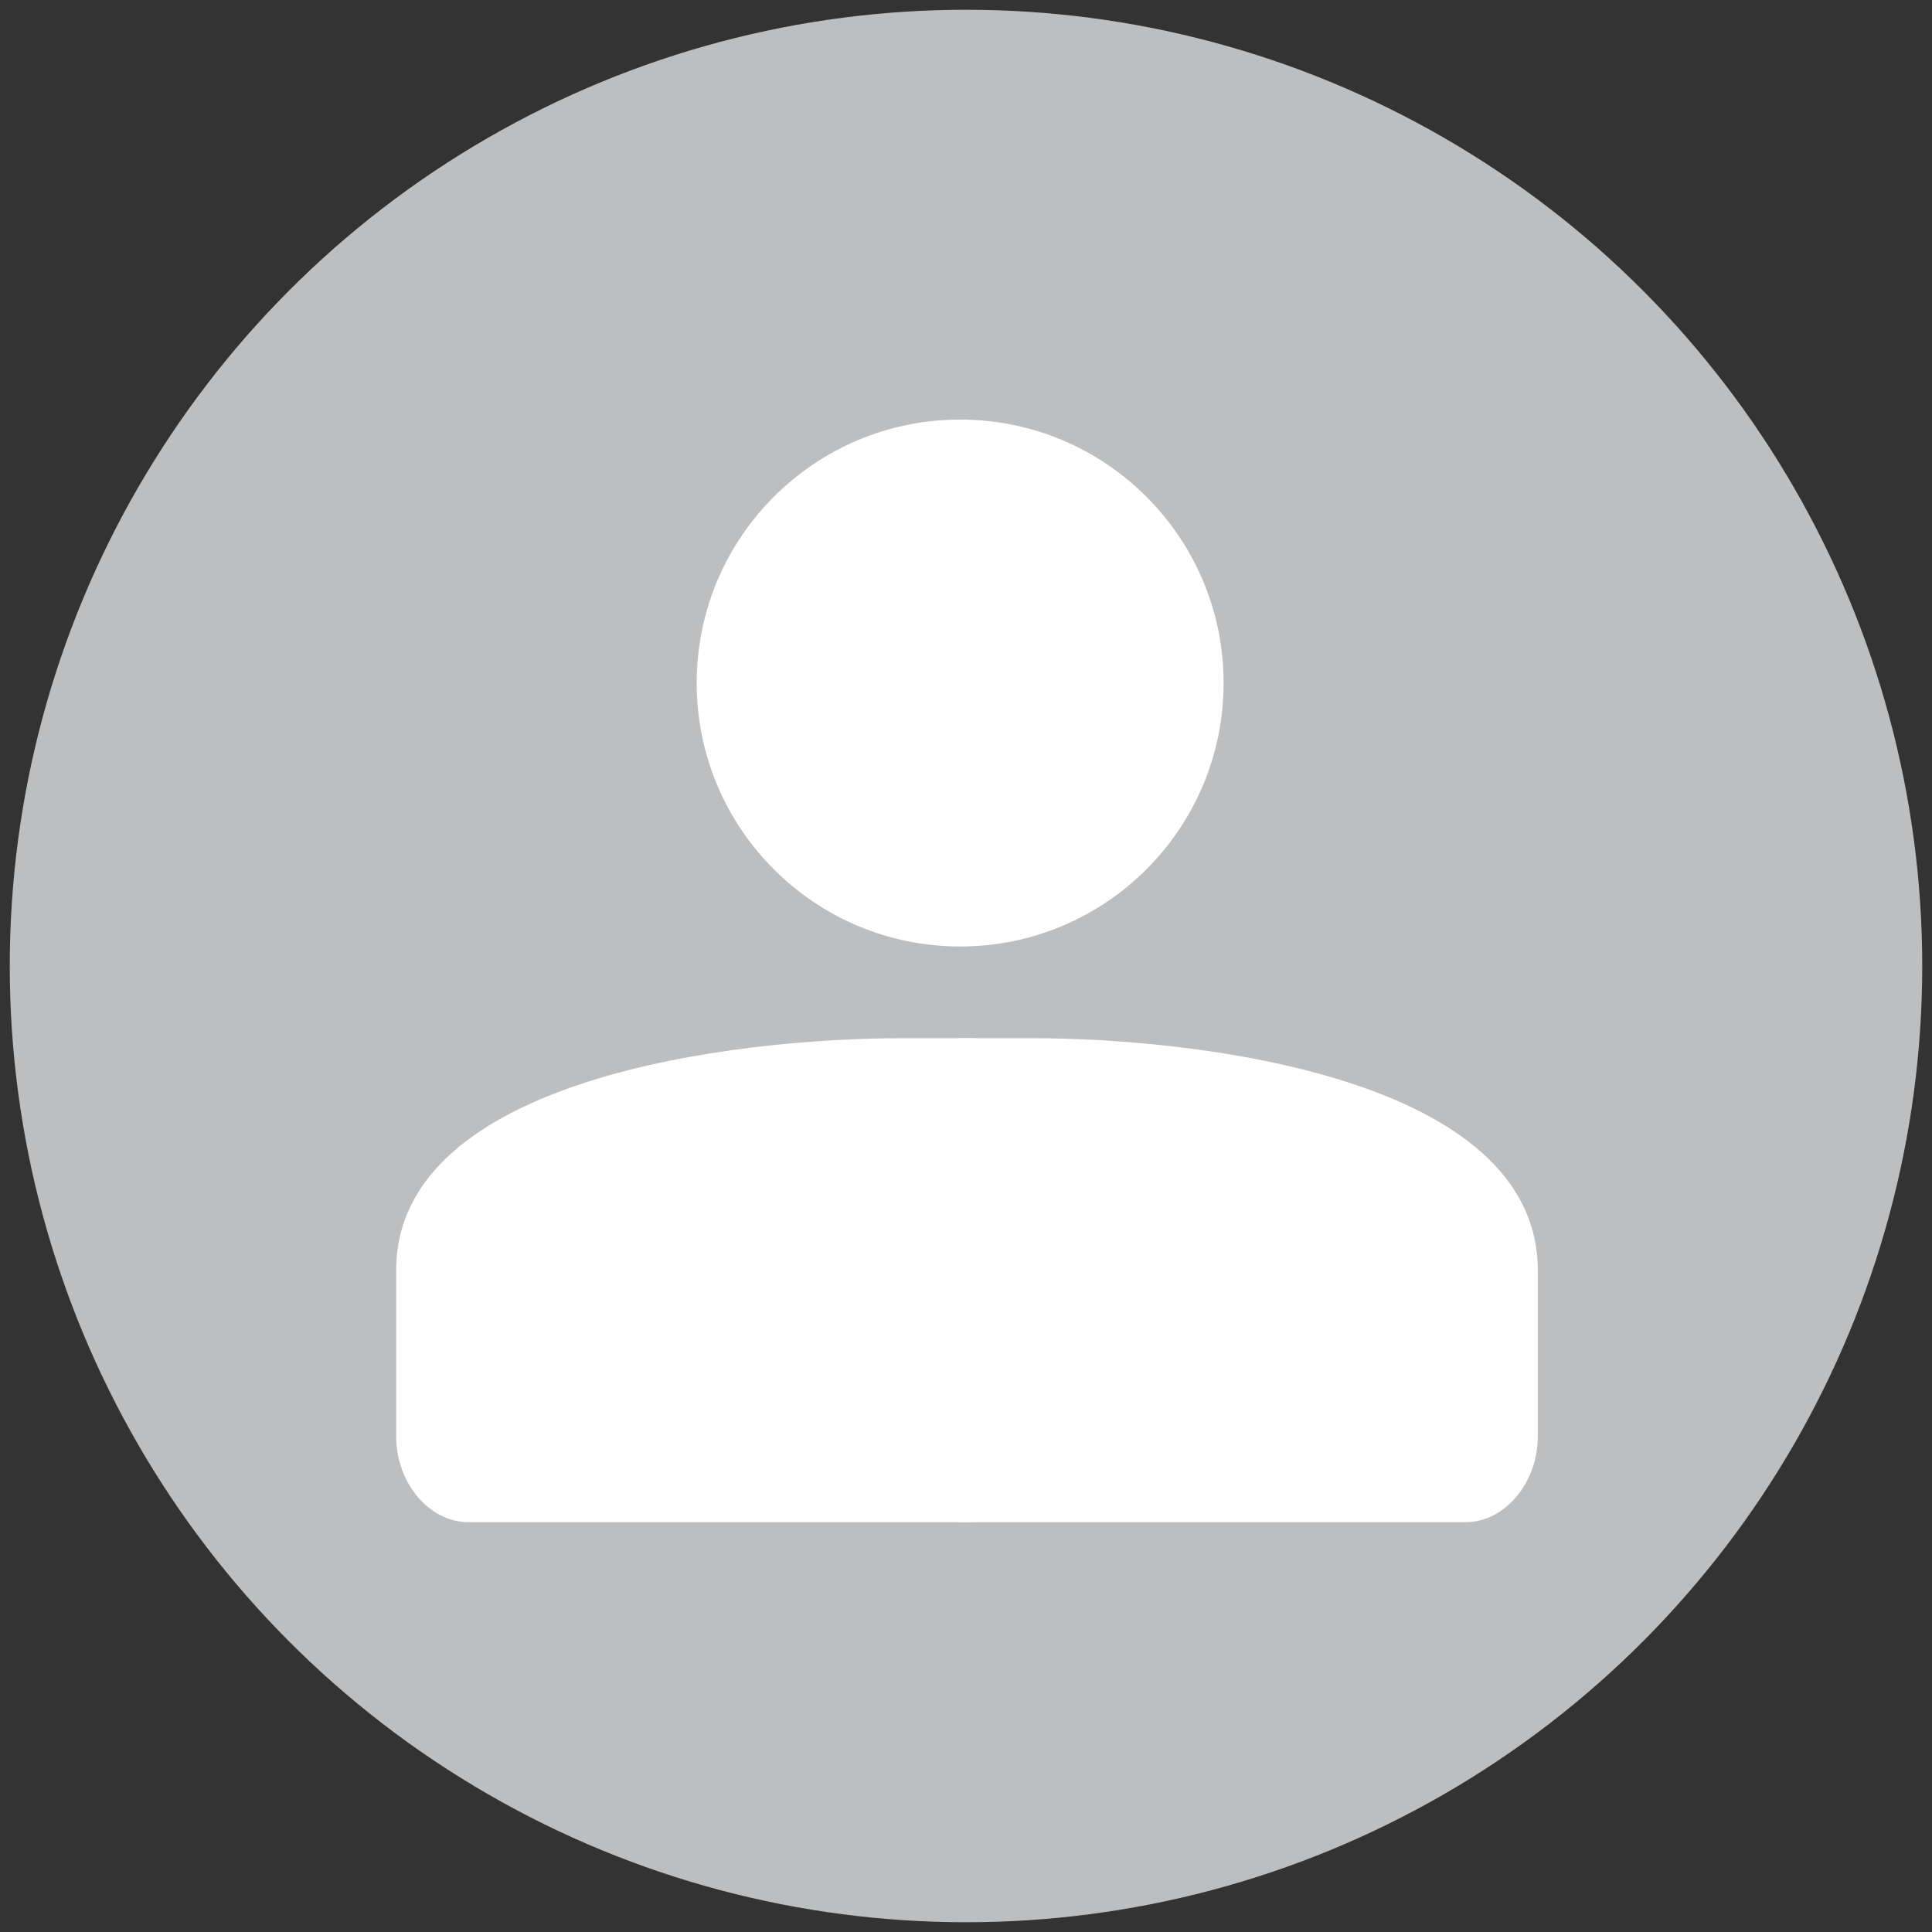 <?xml version="1.0" encoding="UTF-8"?>
<svg id="Layer_1" data-name="Layer 1" xmlns="http://www.w3.org/2000/svg" version="1.1" viewBox="0 0 99 99">
  <rect x="0" y="0" width="99" height="99" fill="#333333" stroke="none"/>
  <defs>
    <style>
      .cls-1 {
        fill: #bcbec0;
      }

      .cls-1, .cls-2 {
        stroke-width: 0px;
      }

      .cls-2 {
        fill: #fff;
      }
    </style>
  </defs>
  <circle class="cls-1" cx="49.5" cy="49.5" r="49"/>
  <g>
    <g>
      <path class="cls-2" d="M49.9,78h-25.9c-2,0-3.7-2-3.7-4.4v-8.5c0-9.9,17.5-11.9,25.9-11.9h3.8v24.8h0Z"/>
      <path class="cls-2" d="M49.2,78h25.9c2,0,3.7-2,3.7-4.4v-8.5c0-9.9-17.5-11.9-25.9-11.9h-3.8v24.8h0Z"/>
    </g>
    <circle class="cls-2" cx="49.2" cy="35" r="13.5"/>
  </g>
</svg>
